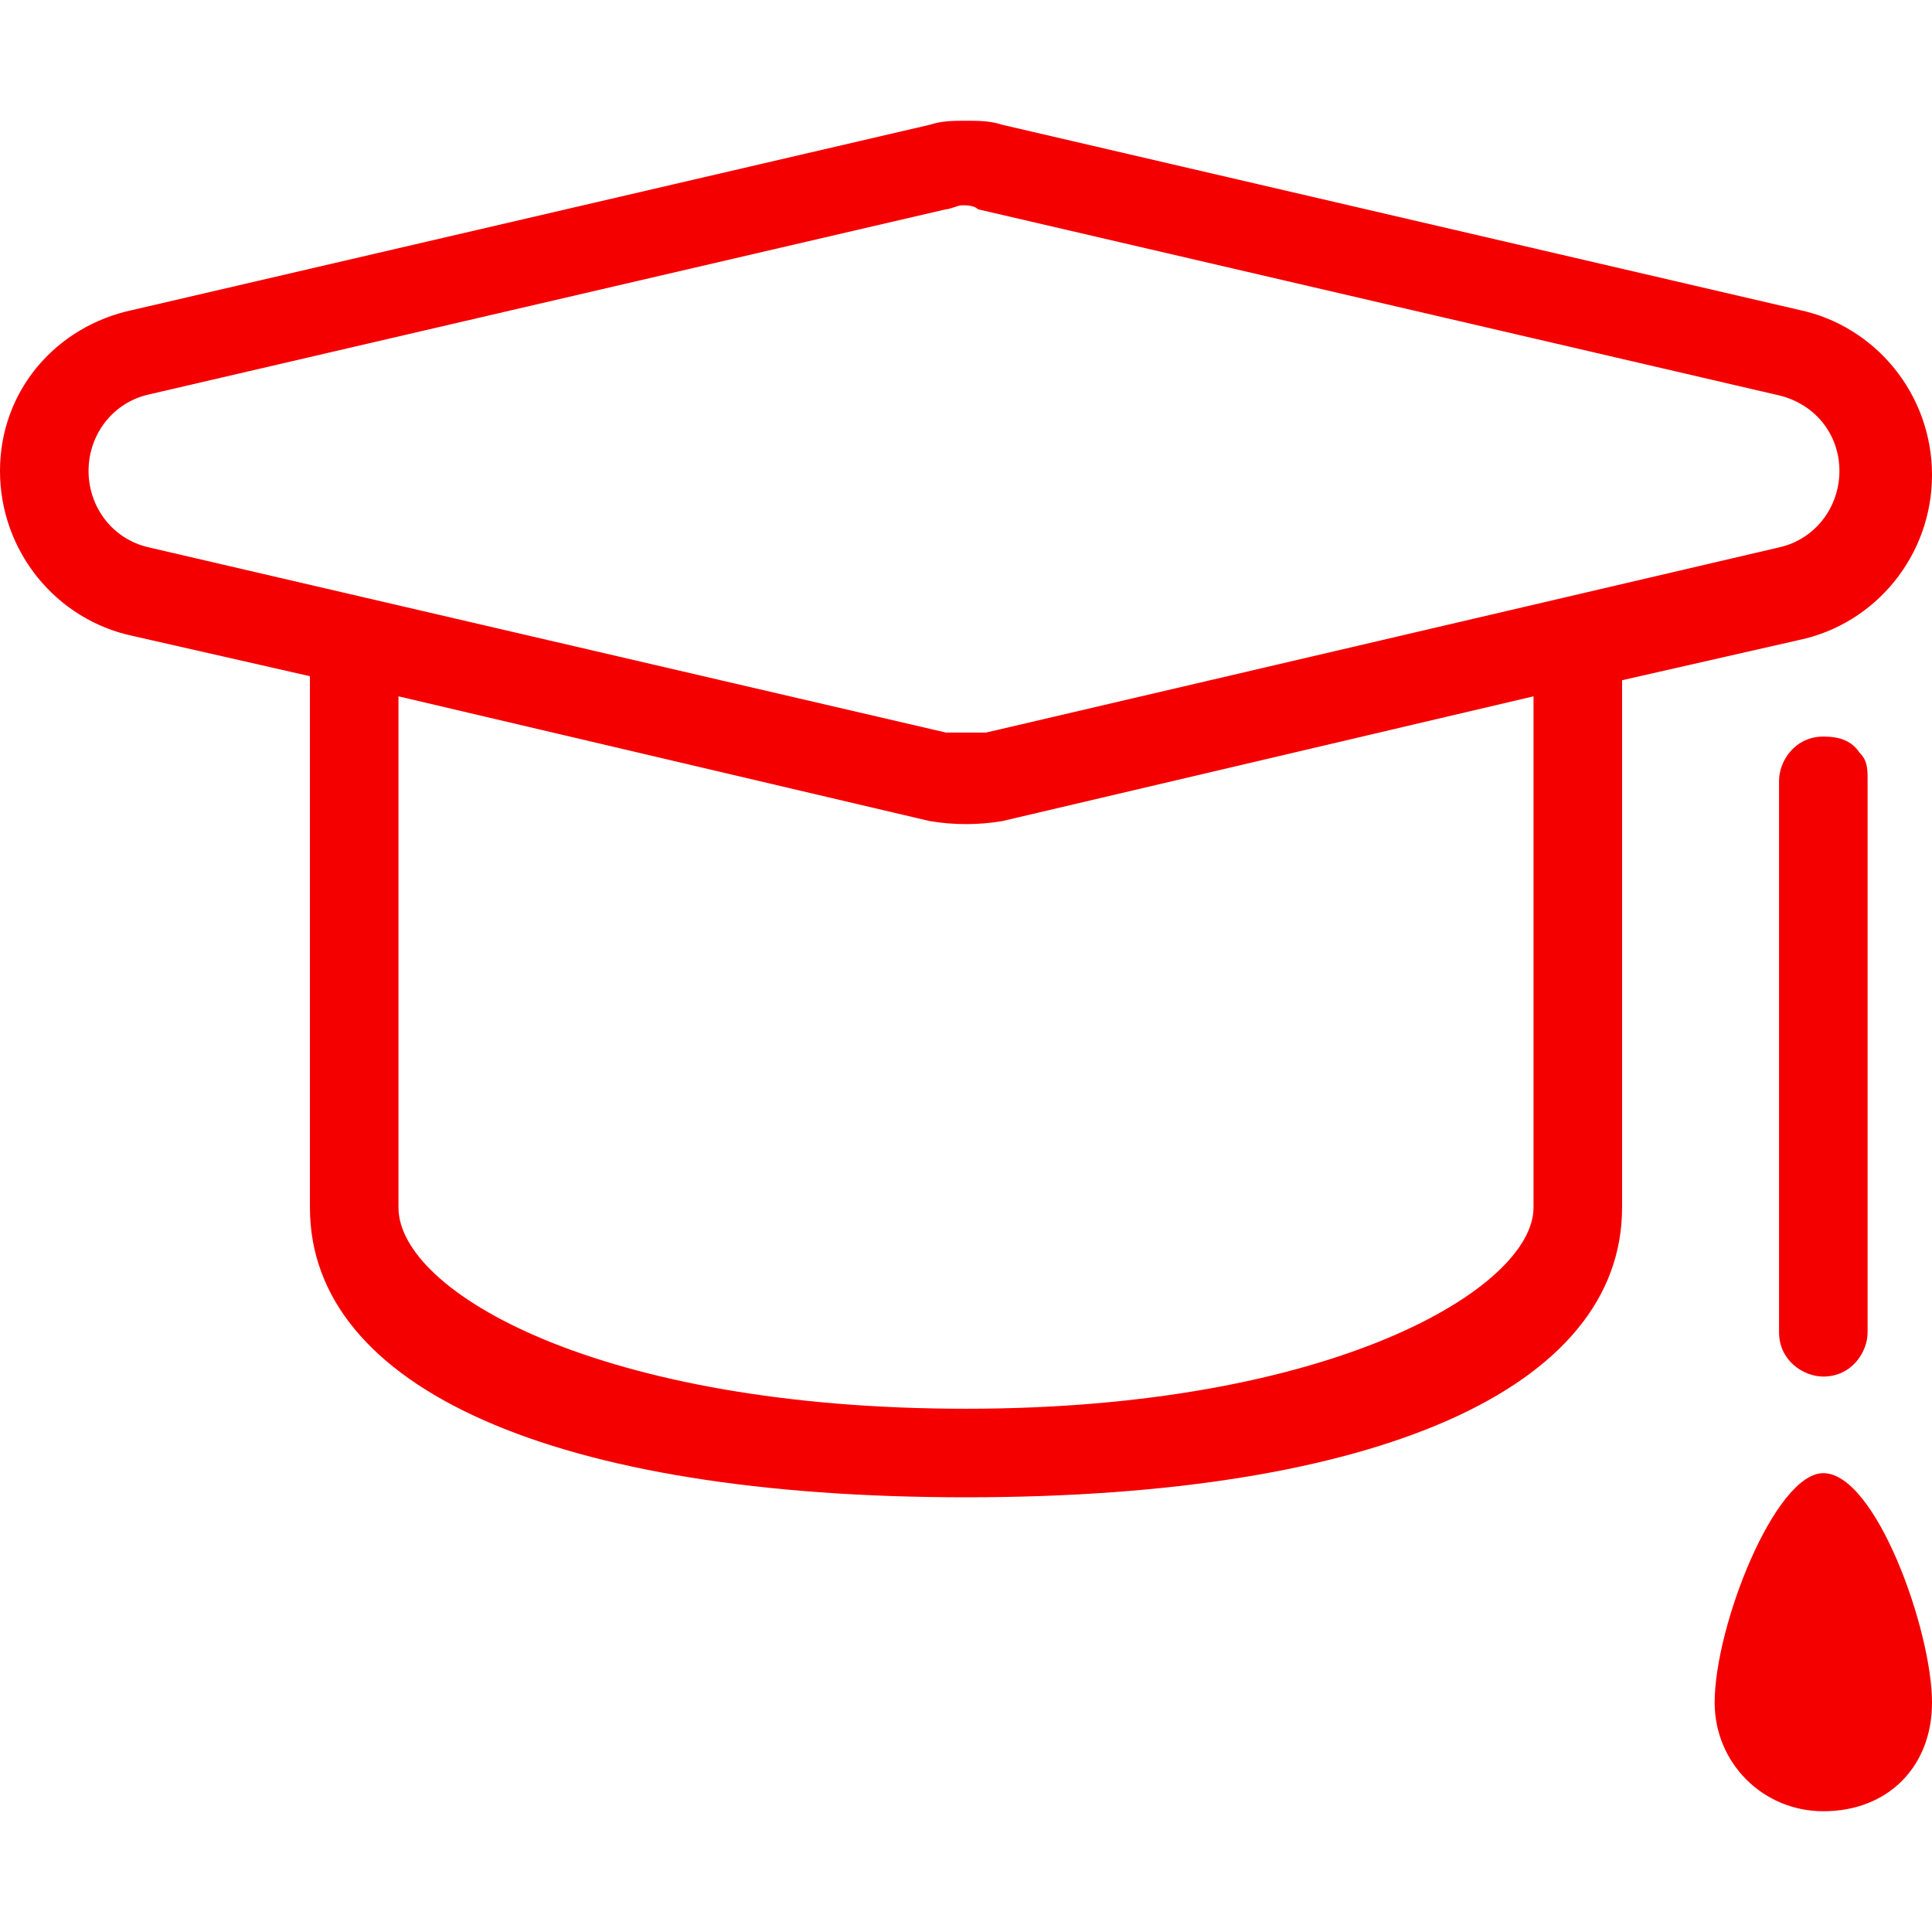 <?xml version="1.0" encoding="UTF-8"?>
<!-- Generator: Adobe Illustrator 25.2.1, SVG Export Plug-In . SVG Version: 6.00 Build 0)  -->
<svg xmlns="http://www.w3.org/2000/svg" xmlns:xlink="http://www.w3.org/1999/xlink" version="1.1" id="Layer_1" x="0px" y="0px" viewBox="0 0 48 48" style="enable-background:new 0 0 48 48;" xml:space="preserve">
<style type="text/css">
	.st0{fill:#F50000;}
</style>
<g>
	<path class="st0" d="M48,11.8c0-2-1.4-3.7-3.3-4.1L24.9,3.1C24.6,3,24.3,3,24,3c-0.3,0-0.6,0-0.9,0.1L3.3,7.7c-1.9,0.4-3.3,2-3.3,4   c0,2,1.4,3.7,3.3,4.1l4.4,1V30c0,4.5,6.1,7.2,16.3,7.2c10.2,0,16.3-2.7,16.3-7.2V16.9l4.4-1C46.6,15.5,48,13.8,48,11.8z M9.9,17.3   l13.2,3.1c0.6,0.1,1.2,0.1,1.8,0l13.2-3.1V30c0,2-5,5-14.1,5S9.9,32.1,9.9,30V17.3z M45.7,11.7c0,0.9-0.6,1.7-1.5,1.9l-19.7,4.6   l-1,0L3.7,13.6c-0.9-0.2-1.5-1-1.5-1.9c0-0.9,0.6-1.7,1.5-1.9l19.8-4.6c0.1,0,0.3-0.1,0.4-0.1c0.1,0,0.3,0,0.4,0.1l19.8,4.6   C45.1,10,45.7,10.8,45.7,11.7z"></path>
	<path class="st0" d="M45.3,18.3c-0.7,0-1.1,0.6-1.1,1.1v13.7c0,0.7,0.6,1.1,1.1,1.1c0.7,0,1.1-0.6,1.1-1.1l0-13.7   c0-0.3,0-0.5-0.2-0.7C46,18.4,45.7,18.3,45.3,18.3z"></path>
	<path class="st0" d="M45.3,36.6c-1.2,0-2.7,3.8-2.7,5.7c0,1.5,1.2,2.7,2.7,2.7c1.6,0,2.7-1.1,2.7-2.7C48,40.5,46.6,36.6,45.3,36.6z   "></path>
</g>
</svg>
